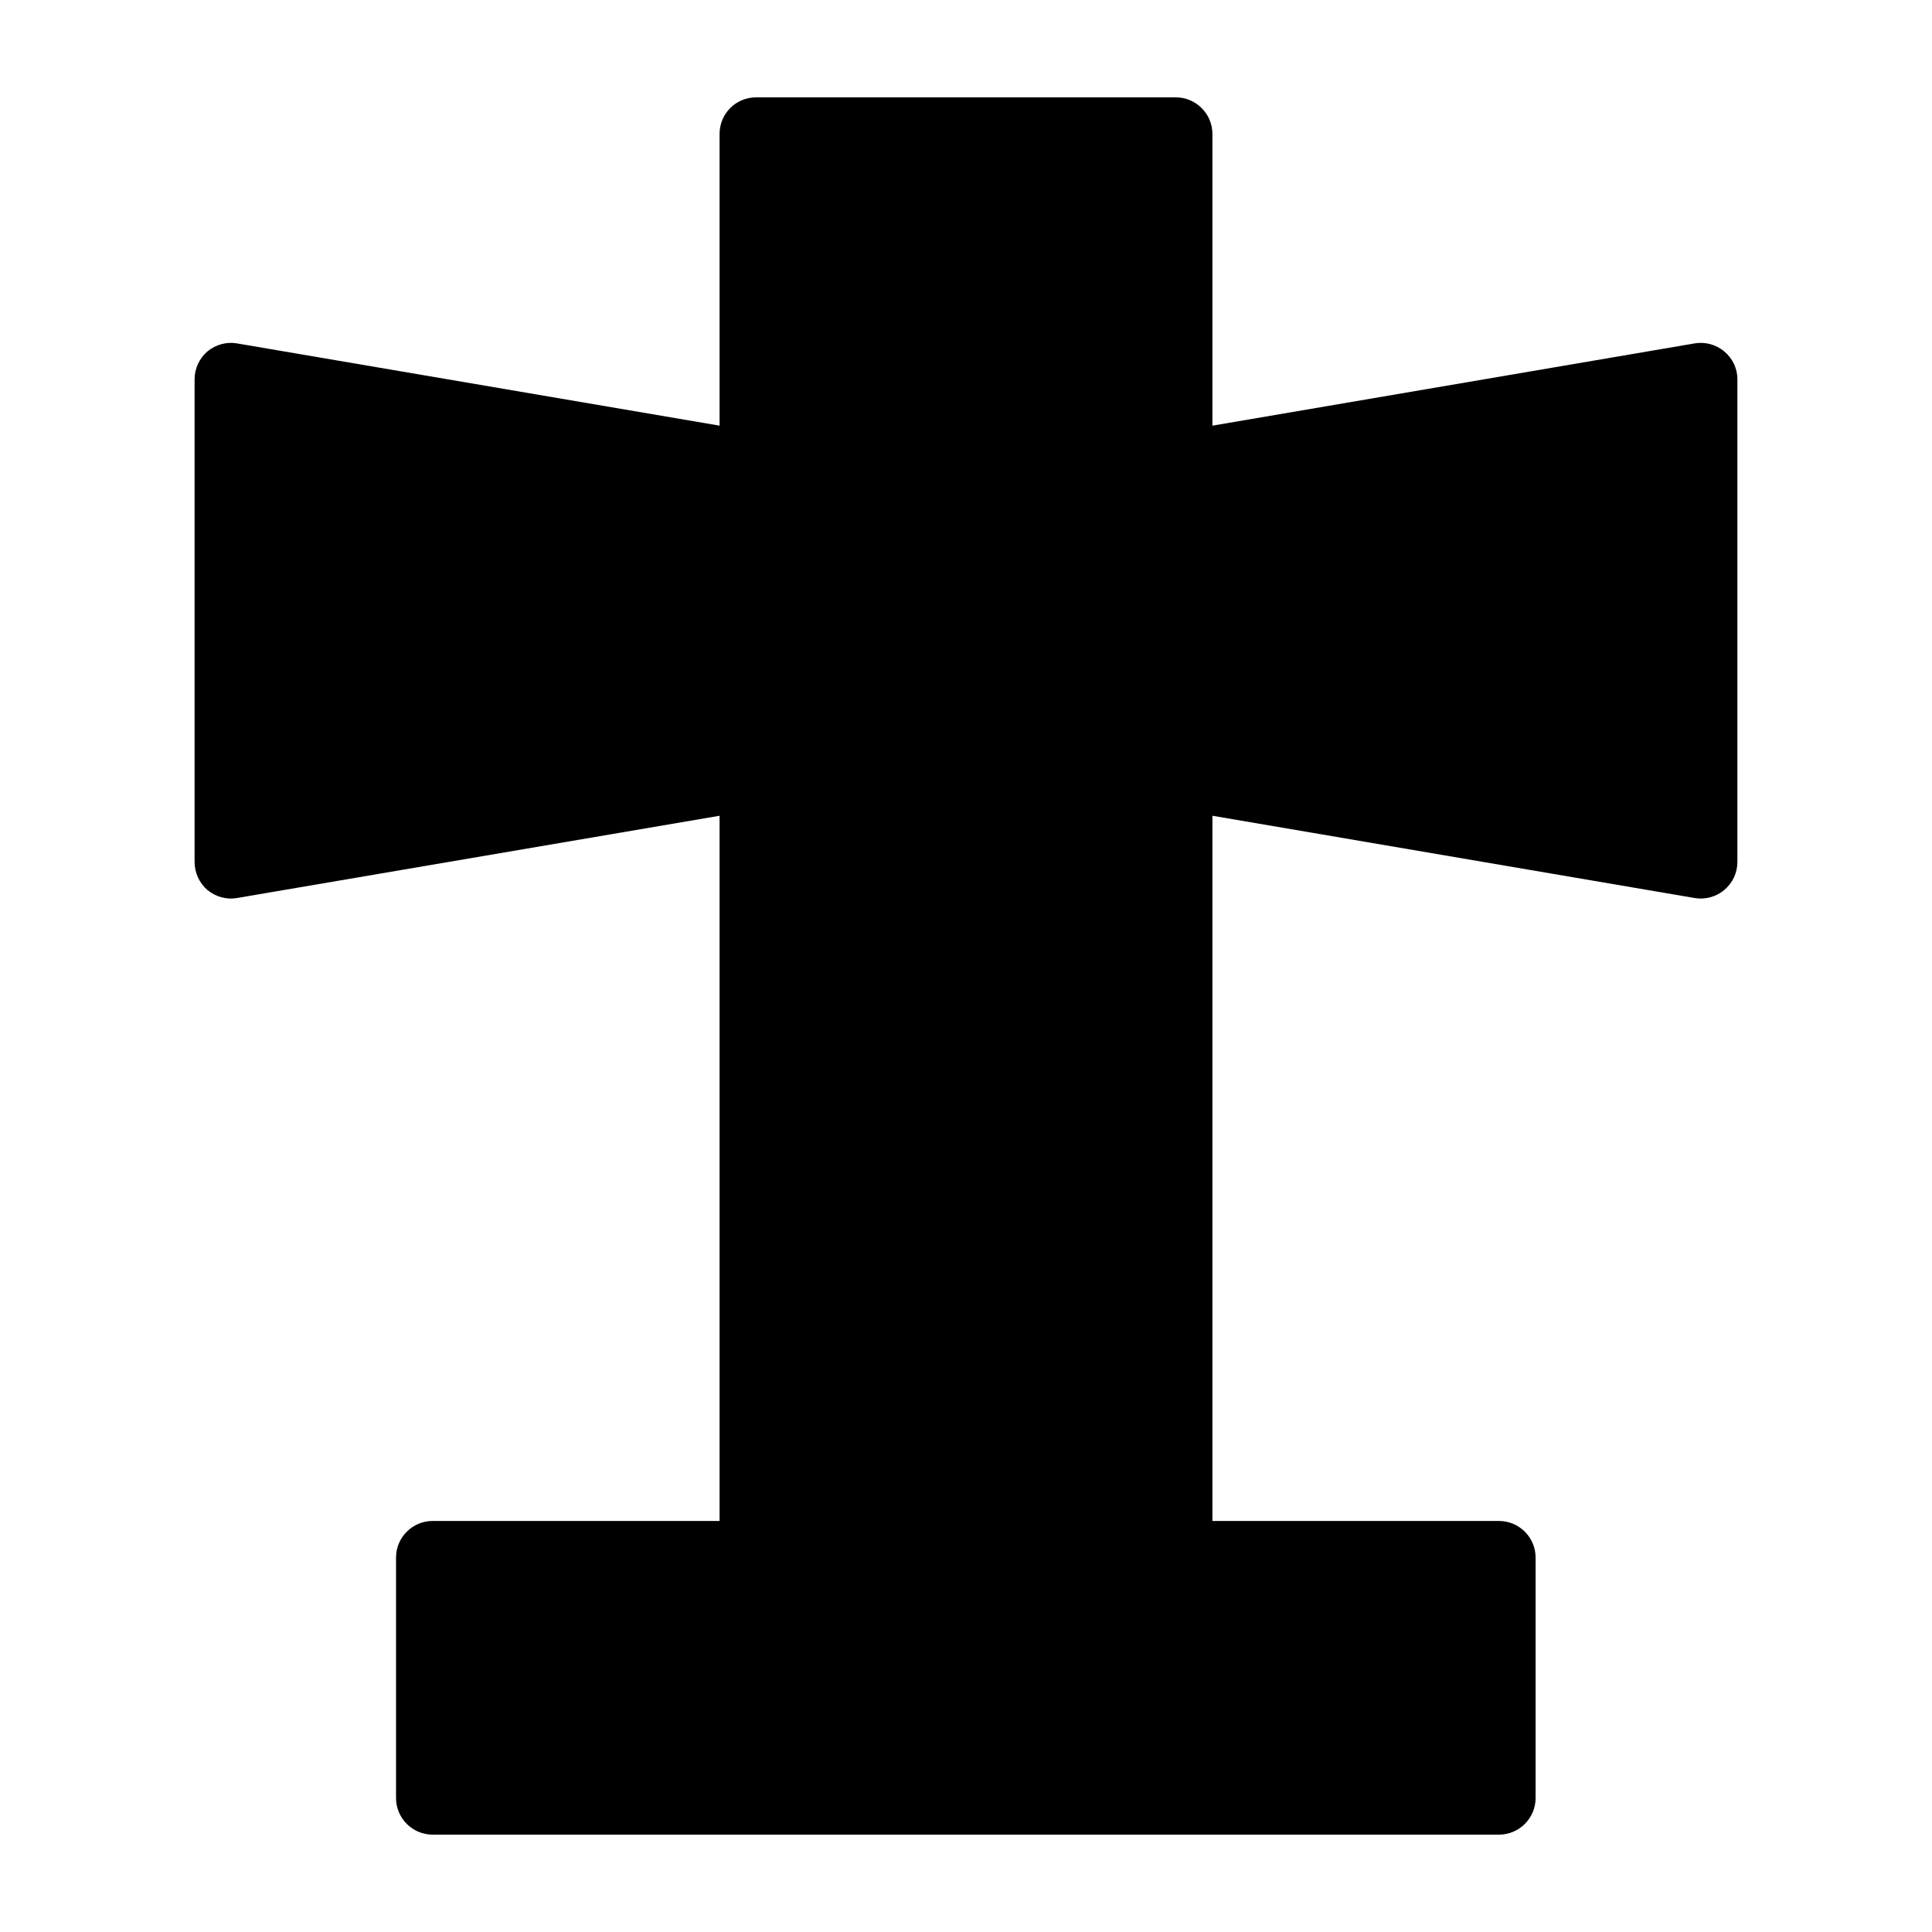 <?xml version="1.0" encoding="UTF-8"?>
<!-- Uploaded to: SVG Repo, www.svgrepo.com, Generator: SVG Repo Mixer Tools -->
<svg fill="#000000" width="800px" height="800px" version="1.1" viewBox="144 144 512 512" xmlns="http://www.w3.org/2000/svg">
 <path d="m604.43 244.5v127.89c0 2.906-1.258 5.621-3.488 7.461-2.133 1.84-5.137 2.617-7.848 2.133l-127.79-21.801v186.89h75.957c5.328 0 9.688 4.359 9.688 9.688v63.75c0 5.328-4.359 9.688-9.688 9.688h-282.62c-5.328 0-9.688-4.359-9.688-9.688v-63.75c0-5.328 4.359-9.688 9.688-9.688h76.055v-186.89l-127.89 21.801c-2.711 0.484-5.617-0.289-7.848-2.133-2.133-1.84-3.391-4.555-3.391-7.461v-127.89c0-2.809 1.258-5.523 3.391-7.363 2.231-1.84 5.137-2.617 7.848-2.133l127.89 21.801v-77.316c0-5.328 4.262-9.688 9.688-9.688h111.23c5.328 0 9.688 4.359 9.688 9.688v77.316l127.79-21.801c2.715-0.484 5.719 0.293 7.852 2.133 2.227 1.84 3.488 4.555 3.488 7.363z"/>
</svg>